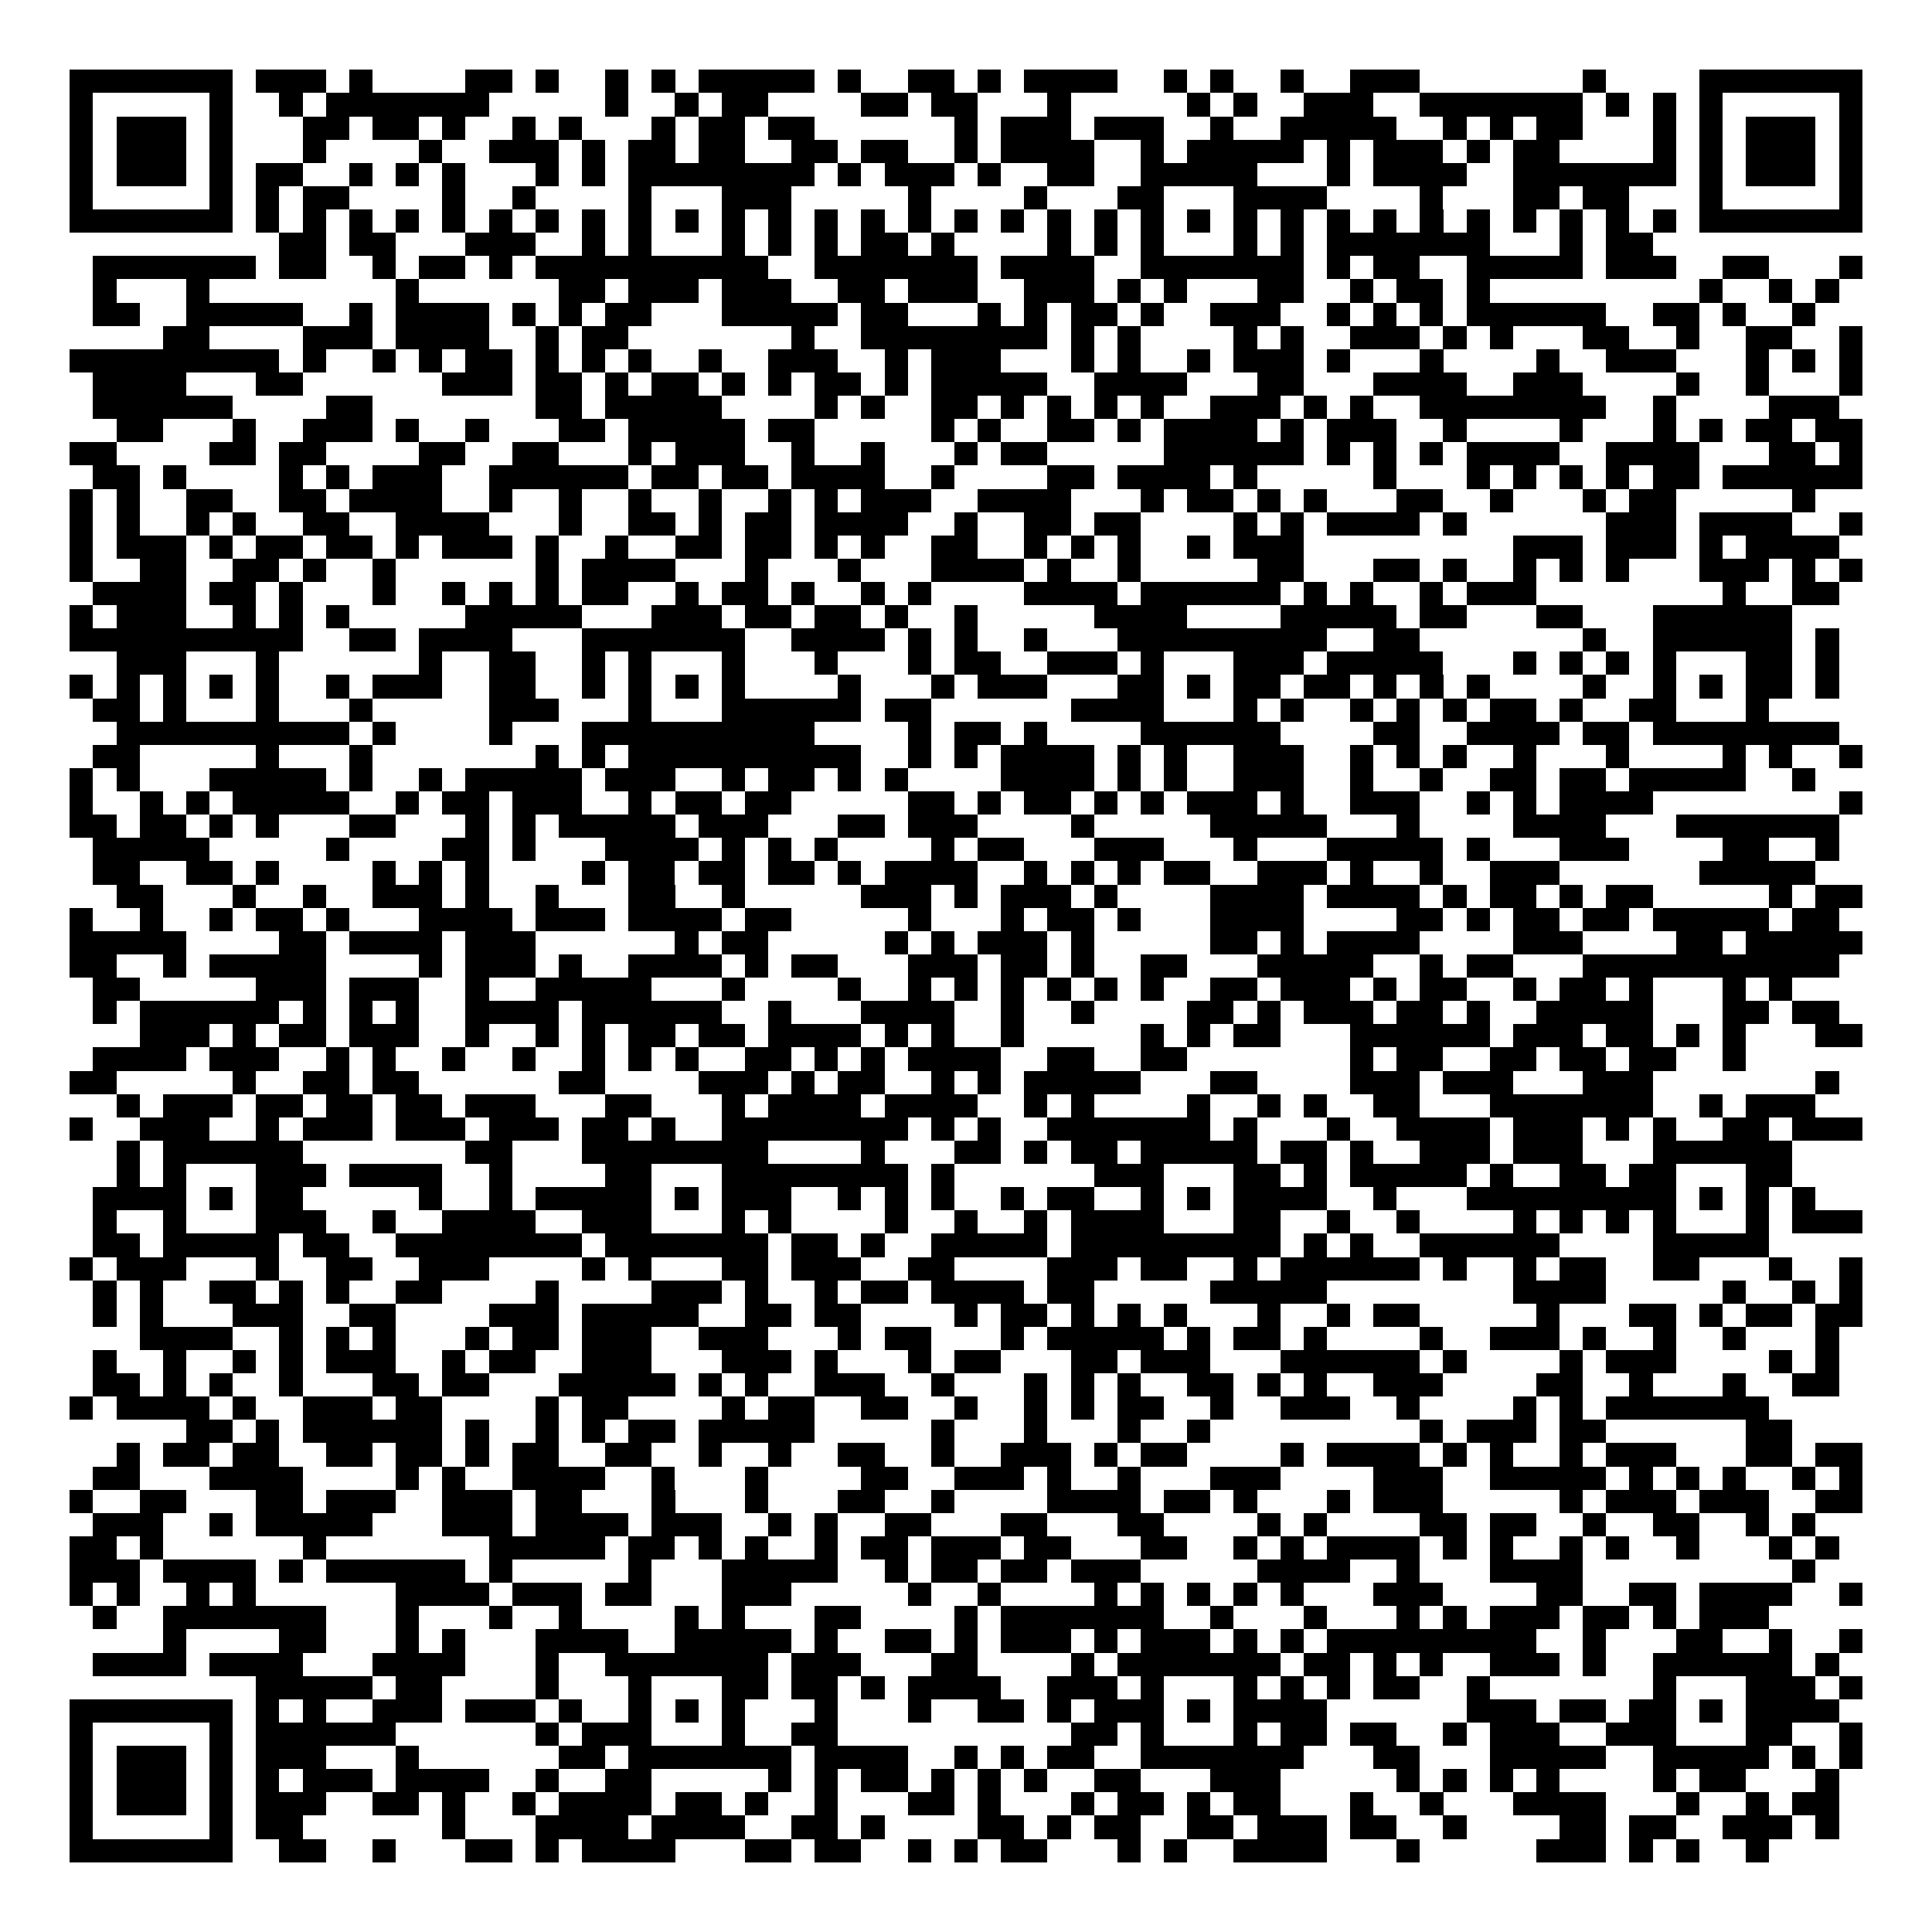 <svg xmlns="http://www.w3.org/2000/svg" width="176" height="176" viewBox="0 0 83 83" shape-rendering="crispEdges"><path fill="#ffffff" d="M0 0h83v83H0z"/><path stroke="#000000" d="M3 3.5h7m1 0h3m1 0h1m4 0h2m1 0h1m2 0h1m1 0h1m1 0h5m1 0h1m2 0h2m1 0h1m1 0h4m2 0h1m1 0h1m2 0h1m2 0h3m7 0h1m4 0h7M3 4.5h1m5 0h1m2 0h1m1 0h7m5 0h1m2 0h1m1 0h2m4 0h2m1 0h2m3 0h1m5 0h1m1 0h1m2 0h3m2 0h7m1 0h1m1 0h1m1 0h1m5 0h1M3 5.5h1m1 0h3m1 0h1m3 0h2m1 0h2m1 0h1m2 0h1m1 0h1m3 0h1m1 0h2m1 0h2m6 0h1m1 0h3m1 0h3m2 0h1m2 0h5m2 0h1m1 0h1m1 0h2m3 0h1m1 0h1m1 0h3m1 0h1M3 6.5h1m1 0h3m1 0h1m3 0h1m4 0h1m2 0h3m1 0h1m1 0h2m1 0h2m2 0h2m1 0h2m2 0h1m1 0h4m2 0h1m1 0h5m1 0h1m1 0h3m1 0h1m1 0h2m4 0h1m1 0h1m1 0h3m1 0h1M3 7.5h1m1 0h3m1 0h1m1 0h2m2 0h1m1 0h1m1 0h1m3 0h1m1 0h1m1 0h8m1 0h1m1 0h3m1 0h1m2 0h2m2 0h5m3 0h1m1 0h4m2 0h7m1 0h1m1 0h3m1 0h1M3 8.5h1m5 0h1m1 0h1m1 0h2m4 0h1m2 0h1m4 0h1m3 0h3m5 0h1m4 0h1m3 0h2m3 0h4m4 0h1m3 0h2m1 0h2m3 0h1m5 0h1M3 9.5h7m1 0h1m1 0h1m1 0h1m1 0h1m1 0h1m1 0h1m1 0h1m1 0h1m1 0h1m1 0h1m1 0h1m1 0h1m1 0h1m1 0h1m1 0h1m1 0h1m1 0h1m1 0h1m1 0h1m1 0h1m1 0h1m1 0h1m1 0h1m1 0h1m1 0h1m1 0h1m1 0h1m1 0h1m1 0h1m1 0h1m1 0h1m1 0h7M12 10.5h2m1 0h2m3 0h3m2 0h1m1 0h1m3 0h1m1 0h1m1 0h1m1 0h2m1 0h1m4 0h1m1 0h1m1 0h1m3 0h1m1 0h1m1 0h7m3 0h1m1 0h2M4 11.5h7m1 0h2m2 0h1m1 0h2m1 0h1m1 0h10m2 0h7m1 0h4m2 0h7m1 0h1m1 0h2m2 0h5m1 0h3m2 0h2m3 0h1M4 12.5h1m3 0h1m8 0h1m6 0h2m1 0h3m1 0h3m2 0h2m1 0h3m2 0h3m1 0h1m1 0h1m3 0h2m2 0h1m1 0h2m1 0h1m9 0h1m2 0h1m1 0h1M4 13.5h2m2 0h5m2 0h1m1 0h4m1 0h1m1 0h1m1 0h2m3 0h5m1 0h2m3 0h1m1 0h1m1 0h2m1 0h1m2 0h3m2 0h1m1 0h1m1 0h1m1 0h6m2 0h2m1 0h1m2 0h1M7 14.5h2m4 0h3m1 0h4m2 0h1m1 0h2m7 0h1m2 0h8m1 0h1m1 0h1m4 0h1m1 0h1m2 0h3m1 0h1m1 0h1m3 0h2m2 0h1m2 0h2m2 0h1M3 15.5h9m1 0h1m2 0h1m1 0h1m1 0h2m1 0h1m1 0h1m1 0h1m2 0h1m2 0h3m2 0h1m1 0h3m3 0h1m1 0h1m2 0h1m1 0h3m1 0h1m3 0h1m4 0h1m2 0h3m3 0h1m1 0h1m1 0h1M4 16.5h4m3 0h2m6 0h3m1 0h2m1 0h1m1 0h2m1 0h1m1 0h1m1 0h2m1 0h1m1 0h5m2 0h4m3 0h2m3 0h4m2 0h3m4 0h1m2 0h1m3 0h1M4 17.5h6m4 0h2m7 0h2m1 0h5m4 0h1m1 0h1m2 0h2m1 0h1m1 0h1m1 0h1m1 0h1m2 0h3m1 0h1m1 0h1m2 0h8m2 0h1m4 0h3M5 18.5h2m3 0h1m2 0h3m1 0h1m2 0h1m3 0h2m1 0h5m1 0h2m5 0h1m1 0h1m2 0h2m1 0h1m1 0h4m1 0h1m1 0h3m2 0h1m4 0h1m3 0h1m1 0h1m1 0h2m1 0h2M3 19.5h2m4 0h2m1 0h2m4 0h2m2 0h2m3 0h1m1 0h3m2 0h1m2 0h1m3 0h1m1 0h2m5 0h6m1 0h1m1 0h1m1 0h1m1 0h4m2 0h4m3 0h2m1 0h1M4 20.5h2m1 0h1m4 0h1m1 0h1m1 0h3m2 0h6m1 0h2m1 0h2m1 0h4m2 0h1m4 0h2m1 0h4m1 0h1m5 0h1m3 0h1m1 0h1m1 0h1m1 0h1m1 0h2m1 0h6M3 21.5h1m1 0h1m2 0h2m2 0h2m1 0h4m2 0h1m2 0h1m2 0h1m2 0h1m2 0h1m1 0h1m1 0h3m2 0h4m3 0h1m1 0h2m1 0h1m1 0h1m3 0h2m2 0h1m3 0h1m1 0h2m5 0h1M3 22.5h1m1 0h1m2 0h1m1 0h1m2 0h2m2 0h4m3 0h1m2 0h2m1 0h1m1 0h2m1 0h4m2 0h1m2 0h2m1 0h2m4 0h1m1 0h1m1 0h4m1 0h1m6 0h3m1 0h4m2 0h1M3 23.5h1m1 0h3m1 0h1m1 0h2m1 0h2m1 0h1m1 0h3m1 0h1m2 0h1m2 0h2m1 0h2m1 0h1m1 0h1m2 0h2m2 0h1m1 0h1m1 0h1m2 0h1m1 0h3m9 0h3m1 0h3m1 0h1m1 0h4M3 24.5h1m2 0h2m2 0h2m1 0h1m2 0h1m6 0h1m1 0h4m3 0h1m3 0h1m3 0h4m1 0h1m2 0h1m5 0h2m3 0h2m1 0h1m2 0h1m1 0h1m1 0h1m3 0h3m1 0h1m1 0h1M4 25.5h4m1 0h2m1 0h1m3 0h1m2 0h1m1 0h1m1 0h1m1 0h2m2 0h1m1 0h2m1 0h1m2 0h1m1 0h1m4 0h4m1 0h6m1 0h1m1 0h1m2 0h1m1 0h3m8 0h1m2 0h2M3 26.5h1m1 0h3m2 0h1m1 0h1m1 0h1m5 0h5m3 0h3m1 0h2m1 0h2m1 0h1m2 0h1m5 0h4m4 0h5m1 0h2m3 0h2m3 0h6M3 27.5h10m2 0h2m1 0h4m3 0h7m2 0h4m1 0h1m1 0h1m2 0h1m3 0h9m2 0h2m7 0h1m2 0h6m1 0h1M5 28.5h3m3 0h1m6 0h1m2 0h2m2 0h1m1 0h1m3 0h1m3 0h1m3 0h1m1 0h2m2 0h3m1 0h1m3 0h3m1 0h5m3 0h1m1 0h1m1 0h1m1 0h1m3 0h2m1 0h1M3 29.5h1m1 0h1m1 0h1m1 0h1m1 0h1m2 0h1m1 0h3m2 0h2m2 0h1m1 0h1m1 0h1m1 0h1m4 0h1m3 0h1m1 0h3m3 0h2m1 0h1m1 0h2m1 0h2m1 0h1m1 0h1m1 0h1m4 0h1m2 0h1m1 0h1m1 0h2m1 0h1M4 30.5h2m1 0h1m3 0h1m3 0h1m5 0h3m3 0h1m3 0h6m1 0h2m6 0h4m3 0h1m1 0h1m2 0h1m1 0h1m1 0h1m1 0h2m1 0h1m2 0h2m3 0h1M5 31.5h10m1 0h1m4 0h1m3 0h10m4 0h1m1 0h2m1 0h1m4 0h6m4 0h2m2 0h4m1 0h2m1 0h8M4 32.5h2m5 0h1m3 0h1m7 0h1m1 0h1m1 0h10m2 0h1m1 0h1m1 0h4m1 0h1m1 0h1m2 0h3m2 0h1m1 0h1m1 0h1m2 0h1m3 0h1m4 0h1m1 0h1m2 0h1M3 33.5h1m1 0h1m3 0h5m1 0h1m2 0h1m1 0h5m1 0h3m2 0h1m1 0h2m1 0h1m1 0h1m4 0h4m1 0h1m1 0h1m2 0h3m2 0h1m2 0h1m2 0h2m1 0h2m1 0h5m2 0h1M3 34.5h1m2 0h1m1 0h1m1 0h5m2 0h1m1 0h2m1 0h3m2 0h1m1 0h2m1 0h2m5 0h2m1 0h1m1 0h2m1 0h1m1 0h1m1 0h3m1 0h1m2 0h3m2 0h1m1 0h1m1 0h4m8 0h1M3 35.5h2m1 0h2m1 0h1m1 0h1m3 0h2m3 0h1m1 0h1m1 0h5m1 0h3m3 0h2m1 0h3m4 0h1m5 0h5m3 0h1m4 0h4m3 0h7M4 36.5h5m5 0h1m4 0h2m1 0h1m3 0h4m1 0h1m1 0h1m1 0h1m4 0h1m1 0h2m3 0h3m3 0h1m3 0h5m1 0h1m3 0h3m4 0h2m2 0h1M4 37.5h2m2 0h2m1 0h1m4 0h1m1 0h1m1 0h1m4 0h1m1 0h2m1 0h2m1 0h2m1 0h1m1 0h4m2 0h1m1 0h1m1 0h1m1 0h2m2 0h3m1 0h1m2 0h1m2 0h3m6 0h5M5 38.5h2m3 0h1m2 0h1m2 0h3m1 0h1m2 0h1m3 0h2m2 0h1m5 0h3m1 0h1m1 0h3m1 0h1m4 0h4m1 0h4m1 0h1m1 0h2m1 0h1m1 0h2m5 0h1m1 0h2M3 39.5h1m2 0h1m2 0h1m1 0h2m1 0h1m3 0h4m1 0h3m1 0h4m1 0h2m5 0h1m3 0h1m1 0h2m1 0h1m3 0h4m4 0h2m1 0h1m1 0h2m1 0h2m1 0h5m1 0h2M3 40.5h5m4 0h2m1 0h4m1 0h3m6 0h1m1 0h2m5 0h1m1 0h1m1 0h3m1 0h1m5 0h2m1 0h1m1 0h4m4 0h3m4 0h2m1 0h5M3 41.5h2m2 0h1m1 0h5m4 0h1m1 0h3m1 0h1m2 0h4m1 0h1m1 0h2m3 0h3m1 0h2m1 0h1m2 0h2m3 0h5m2 0h1m1 0h2m3 0h11M4 42.5h2m5 0h3m1 0h3m2 0h1m2 0h5m3 0h1m4 0h1m2 0h1m1 0h1m1 0h1m1 0h1m1 0h1m1 0h1m2 0h2m1 0h3m1 0h1m1 0h2m2 0h1m1 0h2m1 0h1m3 0h1m1 0h1M4 43.5h1m1 0h6m1 0h1m1 0h1m1 0h1m2 0h4m1 0h6m2 0h1m3 0h4m2 0h1m2 0h1m4 0h2m1 0h1m1 0h3m1 0h2m1 0h1m2 0h5m3 0h2m1 0h2M6 44.5h3m1 0h1m1 0h2m1 0h3m2 0h1m2 0h1m1 0h1m1 0h2m1 0h2m1 0h4m1 0h1m1 0h1m2 0h1m5 0h1m1 0h1m1 0h2m3 0h6m1 0h3m1 0h2m1 0h1m1 0h1m3 0h2M4 45.5h4m1 0h3m2 0h1m1 0h1m2 0h1m2 0h1m2 0h1m1 0h1m1 0h1m2 0h2m1 0h1m1 0h1m1 0h4m2 0h2m2 0h2m7 0h1m1 0h2m2 0h2m1 0h2m1 0h2m2 0h1M3 46.5h2m5 0h1m2 0h2m1 0h2m6 0h2m4 0h3m1 0h1m1 0h2m2 0h1m1 0h1m1 0h5m3 0h2m4 0h3m1 0h3m3 0h3m7 0h1M5 47.5h1m1 0h3m1 0h2m1 0h2m1 0h2m1 0h3m3 0h2m3 0h1m1 0h4m1 0h4m2 0h1m1 0h1m4 0h1m2 0h1m1 0h1m2 0h2m3 0h7m2 0h1m1 0h3M3 48.5h1m2 0h3m2 0h1m1 0h3m1 0h3m1 0h3m1 0h2m1 0h1m2 0h8m1 0h1m1 0h1m2 0h7m1 0h1m3 0h1m2 0h4m1 0h3m1 0h1m1 0h1m2 0h2m1 0h3M5 49.5h1m1 0h6m7 0h2m3 0h8m4 0h1m3 0h2m1 0h1m1 0h2m1 0h5m1 0h2m1 0h1m2 0h3m1 0h3m3 0h6M5 50.5h1m1 0h1m3 0h3m1 0h4m2 0h1m4 0h2m3 0h8m1 0h1m6 0h3m3 0h2m1 0h1m1 0h5m1 0h1m2 0h2m1 0h2m3 0h2M4 51.5h4m1 0h1m1 0h2m5 0h1m2 0h1m1 0h5m1 0h1m1 0h3m2 0h1m1 0h1m1 0h1m2 0h1m1 0h2m2 0h1m1 0h1m1 0h4m2 0h1m3 0h9m1 0h1m1 0h1m1 0h1M4 52.5h1m2 0h1m3 0h3m2 0h1m2 0h4m2 0h3m3 0h1m1 0h1m4 0h1m2 0h1m2 0h1m1 0h4m3 0h2m2 0h1m2 0h1m4 0h1m1 0h1m1 0h1m1 0h1m3 0h1m1 0h3M4 53.5h2m1 0h5m1 0h2m2 0h8m1 0h7m1 0h2m1 0h1m2 0h5m1 0h9m1 0h1m1 0h1m2 0h6m4 0h5M3 54.5h1m1 0h3m3 0h1m2 0h2m2 0h3m4 0h1m1 0h1m3 0h2m1 0h3m2 0h2m4 0h3m1 0h2m2 0h1m1 0h6m1 0h1m2 0h1m1 0h2m2 0h2m3 0h1m2 0h1M4 55.5h1m1 0h1m2 0h2m1 0h1m1 0h1m2 0h2m4 0h1m4 0h3m1 0h1m2 0h1m1 0h2m1 0h4m1 0h2m5 0h5m8 0h4m5 0h1m2 0h1m1 0h1M4 56.5h1m1 0h1m3 0h3m2 0h2m4 0h3m1 0h5m2 0h2m1 0h2m4 0h1m1 0h2m1 0h1m1 0h1m1 0h1m3 0h1m2 0h1m1 0h2m5 0h1m3 0h2m1 0h1m1 0h2m1 0h2M6 57.5h4m2 0h1m1 0h1m1 0h1m3 0h1m1 0h2m1 0h3m2 0h3m3 0h1m1 0h2m3 0h1m1 0h5m1 0h1m1 0h2m1 0h1m4 0h1m2 0h3m1 0h1m2 0h1m2 0h1m3 0h1M4 58.5h1m2 0h1m2 0h1m1 0h1m1 0h3m2 0h1m1 0h2m2 0h3m3 0h3m1 0h1m3 0h1m1 0h2m3 0h2m1 0h3m3 0h6m1 0h1m4 0h1m1 0h3m4 0h1m1 0h1M4 59.5h2m1 0h1m1 0h1m2 0h1m3 0h2m1 0h2m3 0h5m1 0h1m1 0h1m2 0h3m2 0h1m3 0h1m1 0h1m1 0h1m2 0h2m1 0h1m1 0h1m2 0h3m4 0h2m2 0h1m3 0h1m2 0h2M3 60.5h1m1 0h4m1 0h1m2 0h3m1 0h2m4 0h1m1 0h2m4 0h1m1 0h2m2 0h2m2 0h1m2 0h1m1 0h1m1 0h2m2 0h1m2 0h3m2 0h1m4 0h1m1 0h1m1 0h7M8 61.5h2m1 0h1m1 0h6m1 0h1m2 0h1m1 0h1m1 0h2m1 0h5m5 0h1m3 0h1m3 0h1m2 0h1m9 0h1m1 0h3m1 0h2m6 0h2M5 62.5h1m1 0h2m1 0h2m2 0h2m1 0h2m1 0h1m1 0h2m2 0h2m2 0h1m2 0h1m2 0h2m2 0h1m2 0h3m1 0h1m1 0h2m4 0h1m1 0h4m1 0h1m1 0h1m2 0h1m1 0h3m3 0h2m1 0h2M4 63.5h2m3 0h4m4 0h1m1 0h1m2 0h4m2 0h1m3 0h1m4 0h2m2 0h3m1 0h1m2 0h1m3 0h3m4 0h3m2 0h5m1 0h1m1 0h1m1 0h1m2 0h1m1 0h1M3 64.5h1m2 0h2m3 0h2m1 0h3m2 0h3m1 0h2m3 0h1m3 0h1m3 0h2m2 0h1m4 0h4m1 0h2m1 0h1m3 0h1m1 0h3m5 0h1m1 0h3m1 0h3m2 0h2M4 65.5h3m2 0h1m1 0h5m3 0h3m1 0h4m1 0h3m2 0h1m1 0h1m2 0h2m3 0h2m3 0h2m4 0h1m1 0h1m4 0h2m1 0h2m2 0h1m2 0h2m2 0h1m1 0h1M3 66.5h2m1 0h1m6 0h1m7 0h5m1 0h2m1 0h1m1 0h1m2 0h1m1 0h2m1 0h3m1 0h2m3 0h2m2 0h1m1 0h1m1 0h4m1 0h1m1 0h1m2 0h1m1 0h1m2 0h1m3 0h1m1 0h1M3 67.5h3m1 0h4m1 0h1m1 0h6m1 0h1m5 0h1m3 0h5m2 0h1m1 0h2m1 0h2m1 0h3m5 0h4m2 0h1m3 0h4m9 0h1M3 68.5h1m1 0h1m2 0h1m1 0h1m6 0h4m1 0h3m1 0h2m3 0h3m5 0h1m2 0h1m4 0h1m1 0h1m1 0h1m1 0h1m1 0h1m3 0h3m4 0h2m2 0h2m1 0h4m2 0h1M4 69.5h1m2 0h7m3 0h1m3 0h1m2 0h1m4 0h1m1 0h1m3 0h2m4 0h1m1 0h7m2 0h1m3 0h1m3 0h1m1 0h1m1 0h3m1 0h2m1 0h1m1 0h3M7 70.5h1m4 0h2m3 0h1m1 0h1m3 0h4m2 0h5m1 0h1m2 0h2m1 0h1m1 0h3m1 0h1m1 0h3m1 0h1m1 0h1m1 0h9m2 0h1m3 0h2m2 0h1m2 0h1M4 71.5h4m1 0h4m3 0h4m3 0h1m2 0h7m1 0h3m3 0h2m4 0h1m1 0h7m1 0h2m1 0h1m1 0h1m2 0h3m1 0h1m2 0h6m1 0h1M11 72.5h5m1 0h2m4 0h1m3 0h1m3 0h2m1 0h2m1 0h1m1 0h4m2 0h3m1 0h1m3 0h1m1 0h1m1 0h1m1 0h2m2 0h1m7 0h1m3 0h3m1 0h1M3 73.5h7m1 0h1m1 0h1m2 0h3m1 0h3m1 0h1m2 0h1m1 0h1m1 0h1m3 0h1m3 0h1m2 0h2m1 0h1m1 0h3m1 0h1m1 0h4m6 0h3m1 0h2m1 0h2m1 0h1m1 0h4M3 74.5h1m5 0h1m1 0h6m6 0h1m1 0h3m3 0h1m2 0h2m10 0h2m1 0h1m3 0h1m1 0h2m1 0h2m2 0h1m1 0h3m2 0h3m3 0h2m2 0h1M3 75.5h1m1 0h3m1 0h1m1 0h3m3 0h1m6 0h2m1 0h7m1 0h4m2 0h1m1 0h1m1 0h2m2 0h7m3 0h2m3 0h5m2 0h5m1 0h1m1 0h1M3 76.5h1m1 0h3m1 0h1m1 0h1m1 0h3m1 0h4m2 0h1m2 0h2m5 0h1m1 0h1m1 0h2m1 0h1m1 0h1m1 0h1m2 0h2m3 0h3m5 0h1m1 0h1m1 0h1m1 0h1m4 0h1m1 0h2m3 0h1M3 77.5h1m1 0h3m1 0h1m1 0h3m2 0h2m1 0h1m2 0h1m1 0h4m1 0h2m1 0h1m2 0h1m3 0h2m1 0h1m3 0h1m1 0h2m1 0h1m1 0h2m3 0h1m2 0h1m3 0h4m3 0h1m2 0h1m1 0h2M3 78.5h1m5 0h1m1 0h2m6 0h1m3 0h4m1 0h4m2 0h2m1 0h1m4 0h2m1 0h1m1 0h2m2 0h2m1 0h3m1 0h2m2 0h1m4 0h2m1 0h2m2 0h3m1 0h1M3 79.5h7m2 0h2m2 0h1m3 0h2m1 0h1m1 0h4m3 0h2m1 0h2m2 0h1m1 0h1m1 0h2m3 0h1m1 0h1m2 0h4m3 0h1m5 0h3m1 0h1m1 0h1m2 0h1"/></svg>
